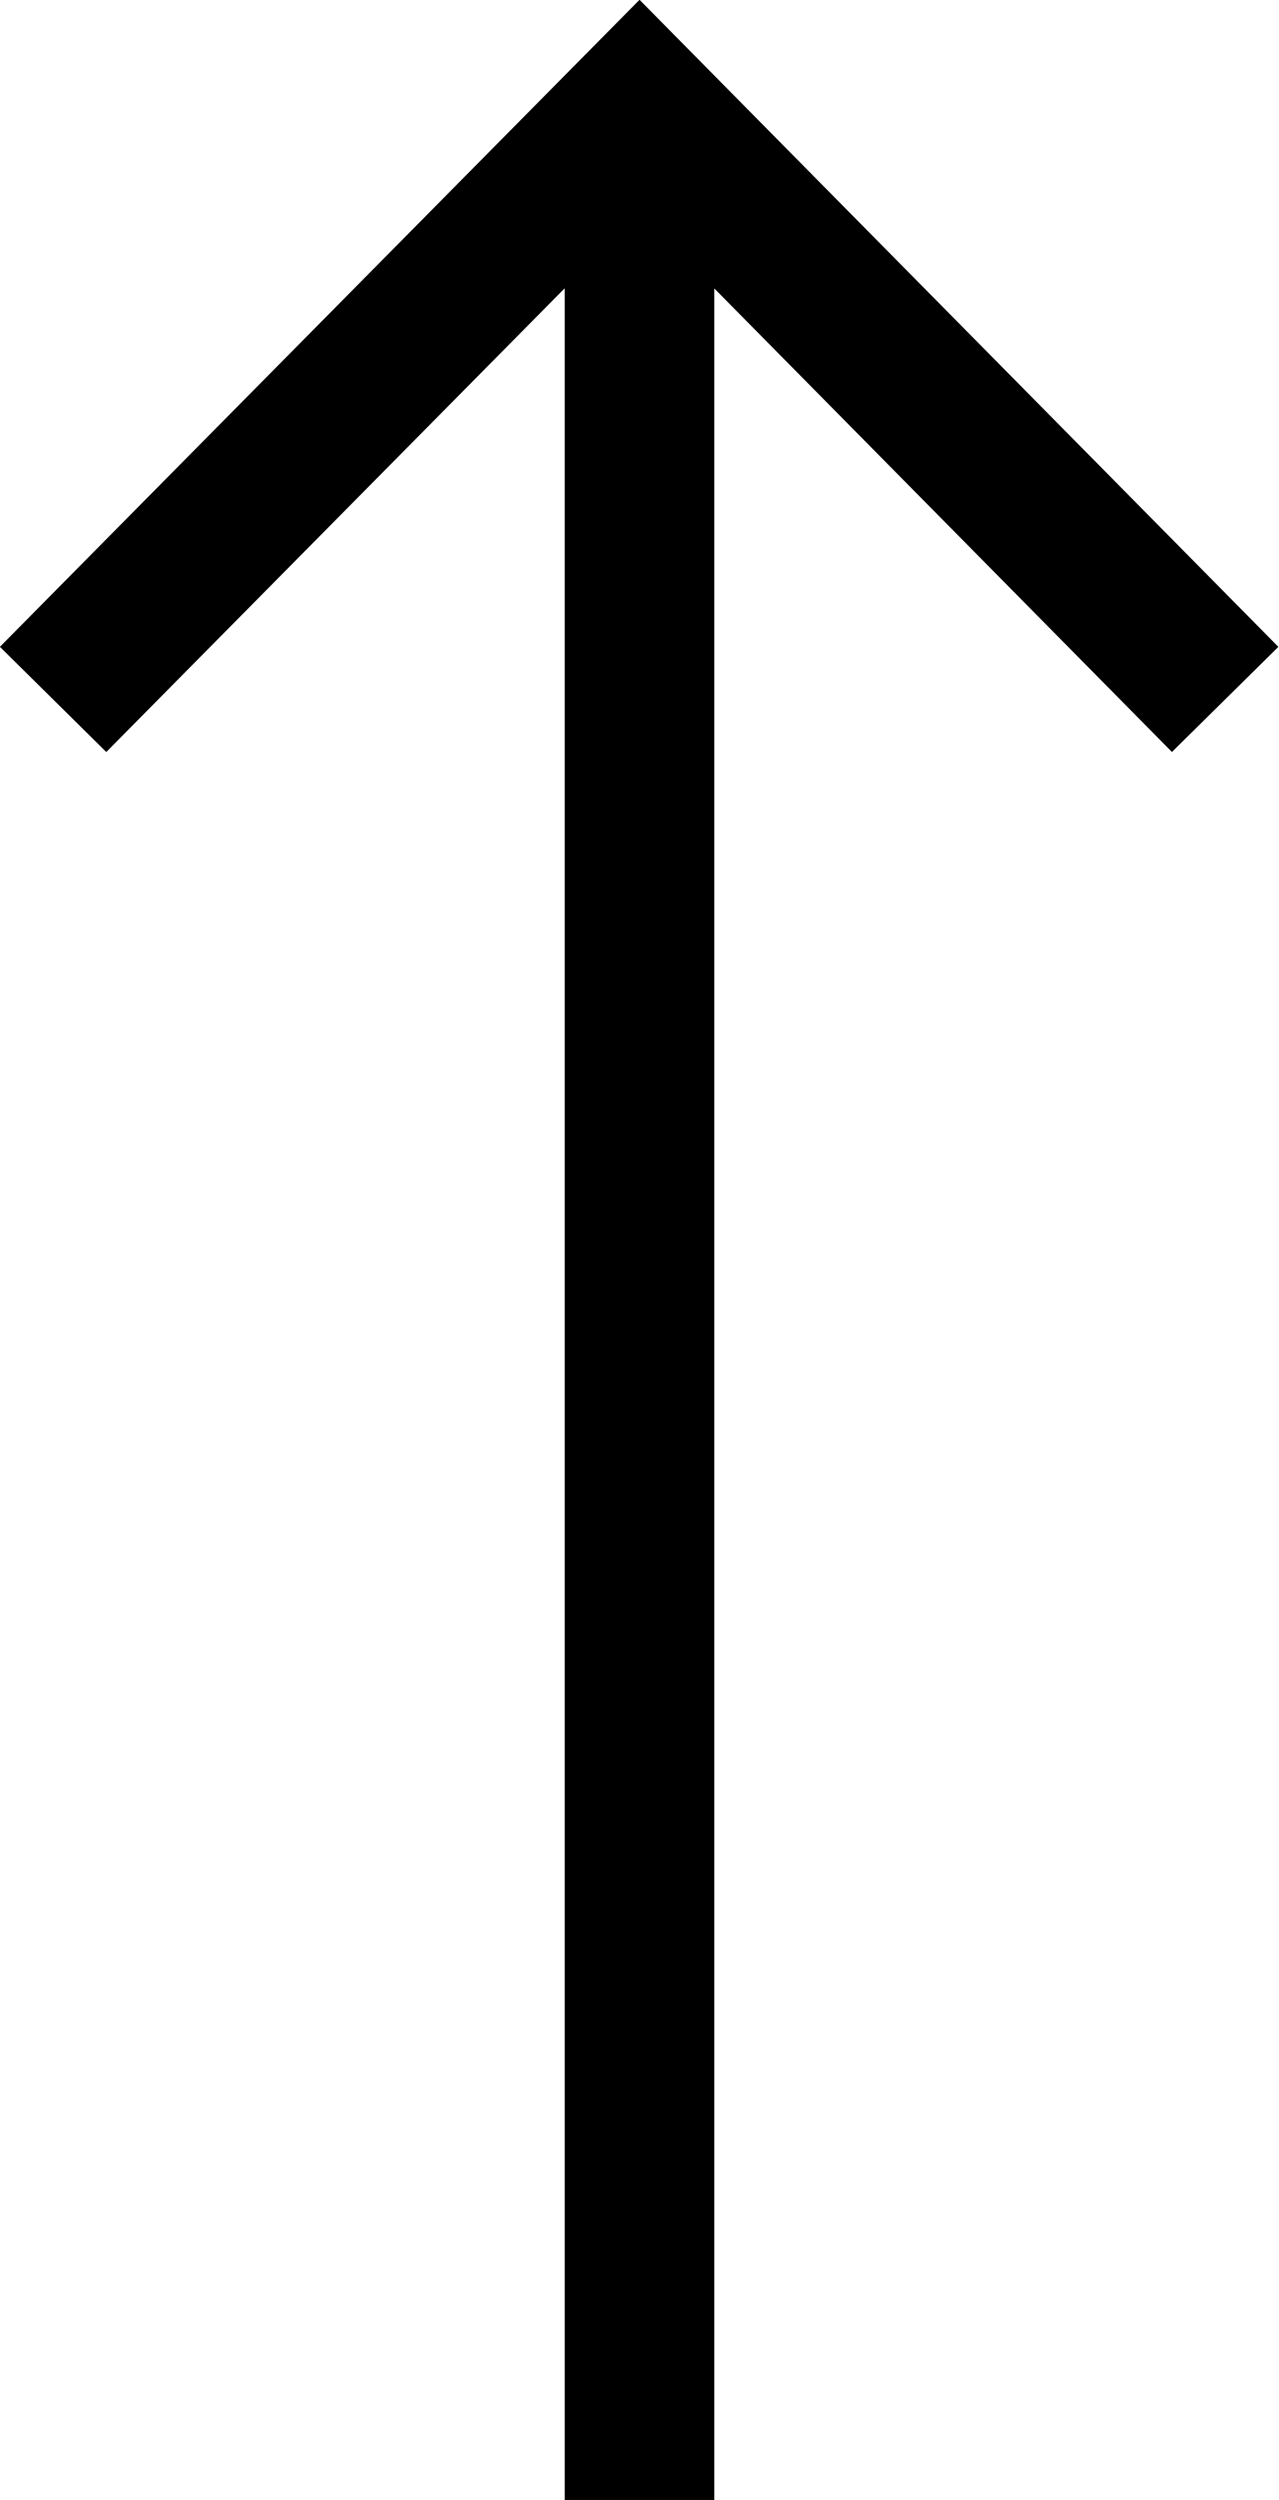<svg data-name="Layer 1" xmlns="http://www.w3.org/2000/svg" viewBox="0 0 17.1 33.42"><path d="M8.55 33.42v-32m7.83 7.93L8.55 1.42.71 9.35" style="fill:none;stroke:#000;stroke-miterlimit:10;stroke-width:2px"/></svg>